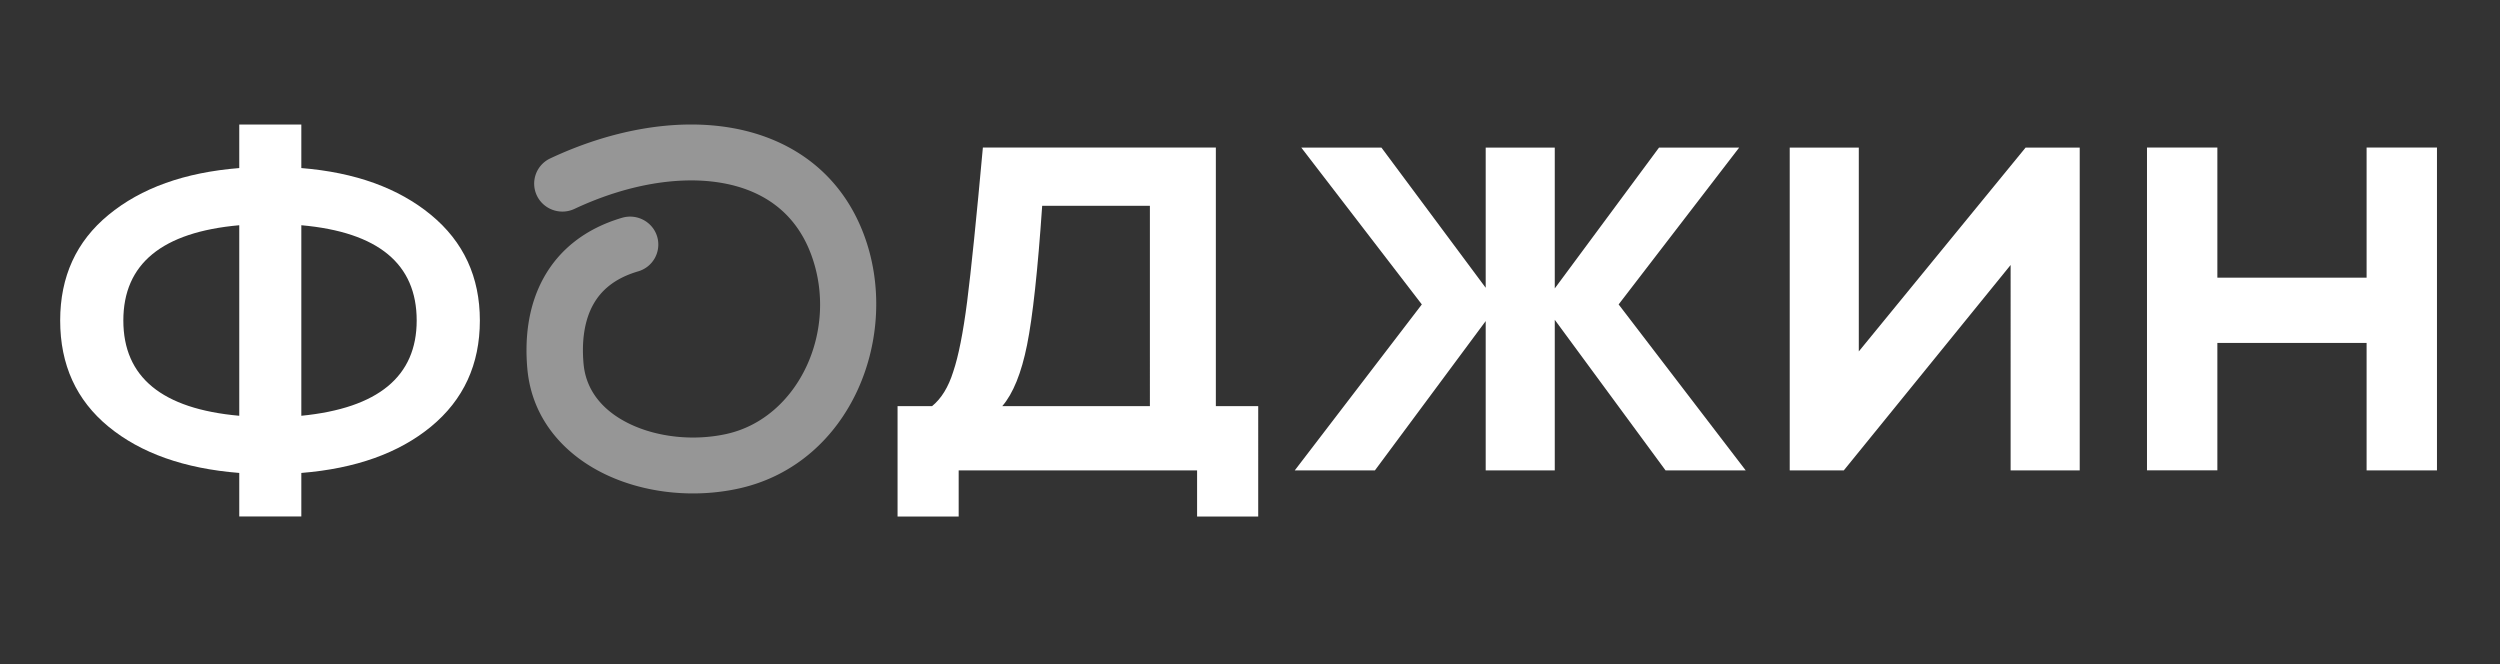 <svg xmlns="http://www.w3.org/2000/svg" width="256" height="68" fill="none"><rect width="100%" height="100%" fill="#333333" stroke="none"/><path fill="#fff" d="M124.503 41.591h4.338V52.89h-6.259v-4.722H98.168v4.722H91.91v-11.3h3.532c.95-.77 1.673-1.947 2.169-3.53.537-1.583 1.012-3.977 1.425-7.183.413-3.247.95-8.503 1.611-15.767h23.856v26.48Zm-17.784-20.514c-.454 6.615-.97 11.363-1.549 14.244-.578 2.882-1.425 4.972-2.54 6.27h15.119V21.077h-11.03Zm59.029 10.095 13.012 16.995h-8.208l-11.344-15.421v15.42h-7.073V32.878l-11.344 15.29h-8.208l13.012-16.995-12.345-16.06h8.208l10.677 14.356V15.111h7.073v14.423l10.677-14.423h8.208l-12.345 16.061Zm24.593 4.814 17.082-20.875h5.54v33.056h-7.075V27.136l-17.082 21.03h-5.539V15.112h7.074v20.875Zm51.999-7.556V15.11h7.206v33.056h-7.206v-13.05h-15.282v13.045h-7.206v-33.05h7.206V28.43h15.282ZM30.856 48.429v4.46H24.5v-4.46c-5.625-.446-10.088-2.026-13.388-4.739-3.3-2.713-4.95-6.336-4.95-10.87 0-4.497 1.65-8.103 4.95-10.816 3.337-2.75 7.8-4.348 13.388-4.794v-4.46h6.356v4.46c5.513.446 9.938 2.044 13.276 4.794 3.338 2.75 5.006 6.355 5.006 10.815 0 4.497-1.668 8.121-5.006 10.871-3.3 2.713-7.725 4.293-13.276 4.739ZM24.5 23.064c-7.913.706-11.87 3.957-11.87 9.755 0 5.798 3.957 9.05 11.87 9.756V23.064Zm6.356 0v19.511c7.876-.78 11.813-4.032 11.813-9.756 0-5.798-3.937-9.05-11.813-9.755Z"/><path fill="#969696" d="M75.076 13.125c5.972 1.086 11.036 4.606 13.396 10.927 3.825 10.248-1.274 23.401-12.79 25.964-4.523 1.007-9.557.525-13.653-1.424-4.147-1.973-7.564-5.602-8.03-10.84-.285-3.21.112-6.487 1.675-9.308 1.602-2.894 4.287-5.045 8.029-6.144 1.53-.449 3.138.416 3.591 1.931a2.857 2.857 0 0 1-1.95 3.557c-2.402.706-3.793 1.944-4.604 3.409-.85 1.536-1.204 3.586-.984 6.053.244 2.744 1.98 4.852 4.776 6.183 2.846 1.354 6.543 1.742 9.883.999 7.344-1.635 11.537-10.626 8.637-18.395-1.563-4.187-4.786-6.512-9.02-7.282-4.356-.792-9.797.095-15.205 2.635-1.442.677-3.166.069-3.85-1.36a2.85 2.85 0 0 1 1.373-3.812c6.193-2.909 12.877-4.156 18.726-3.093Z"/></svg>